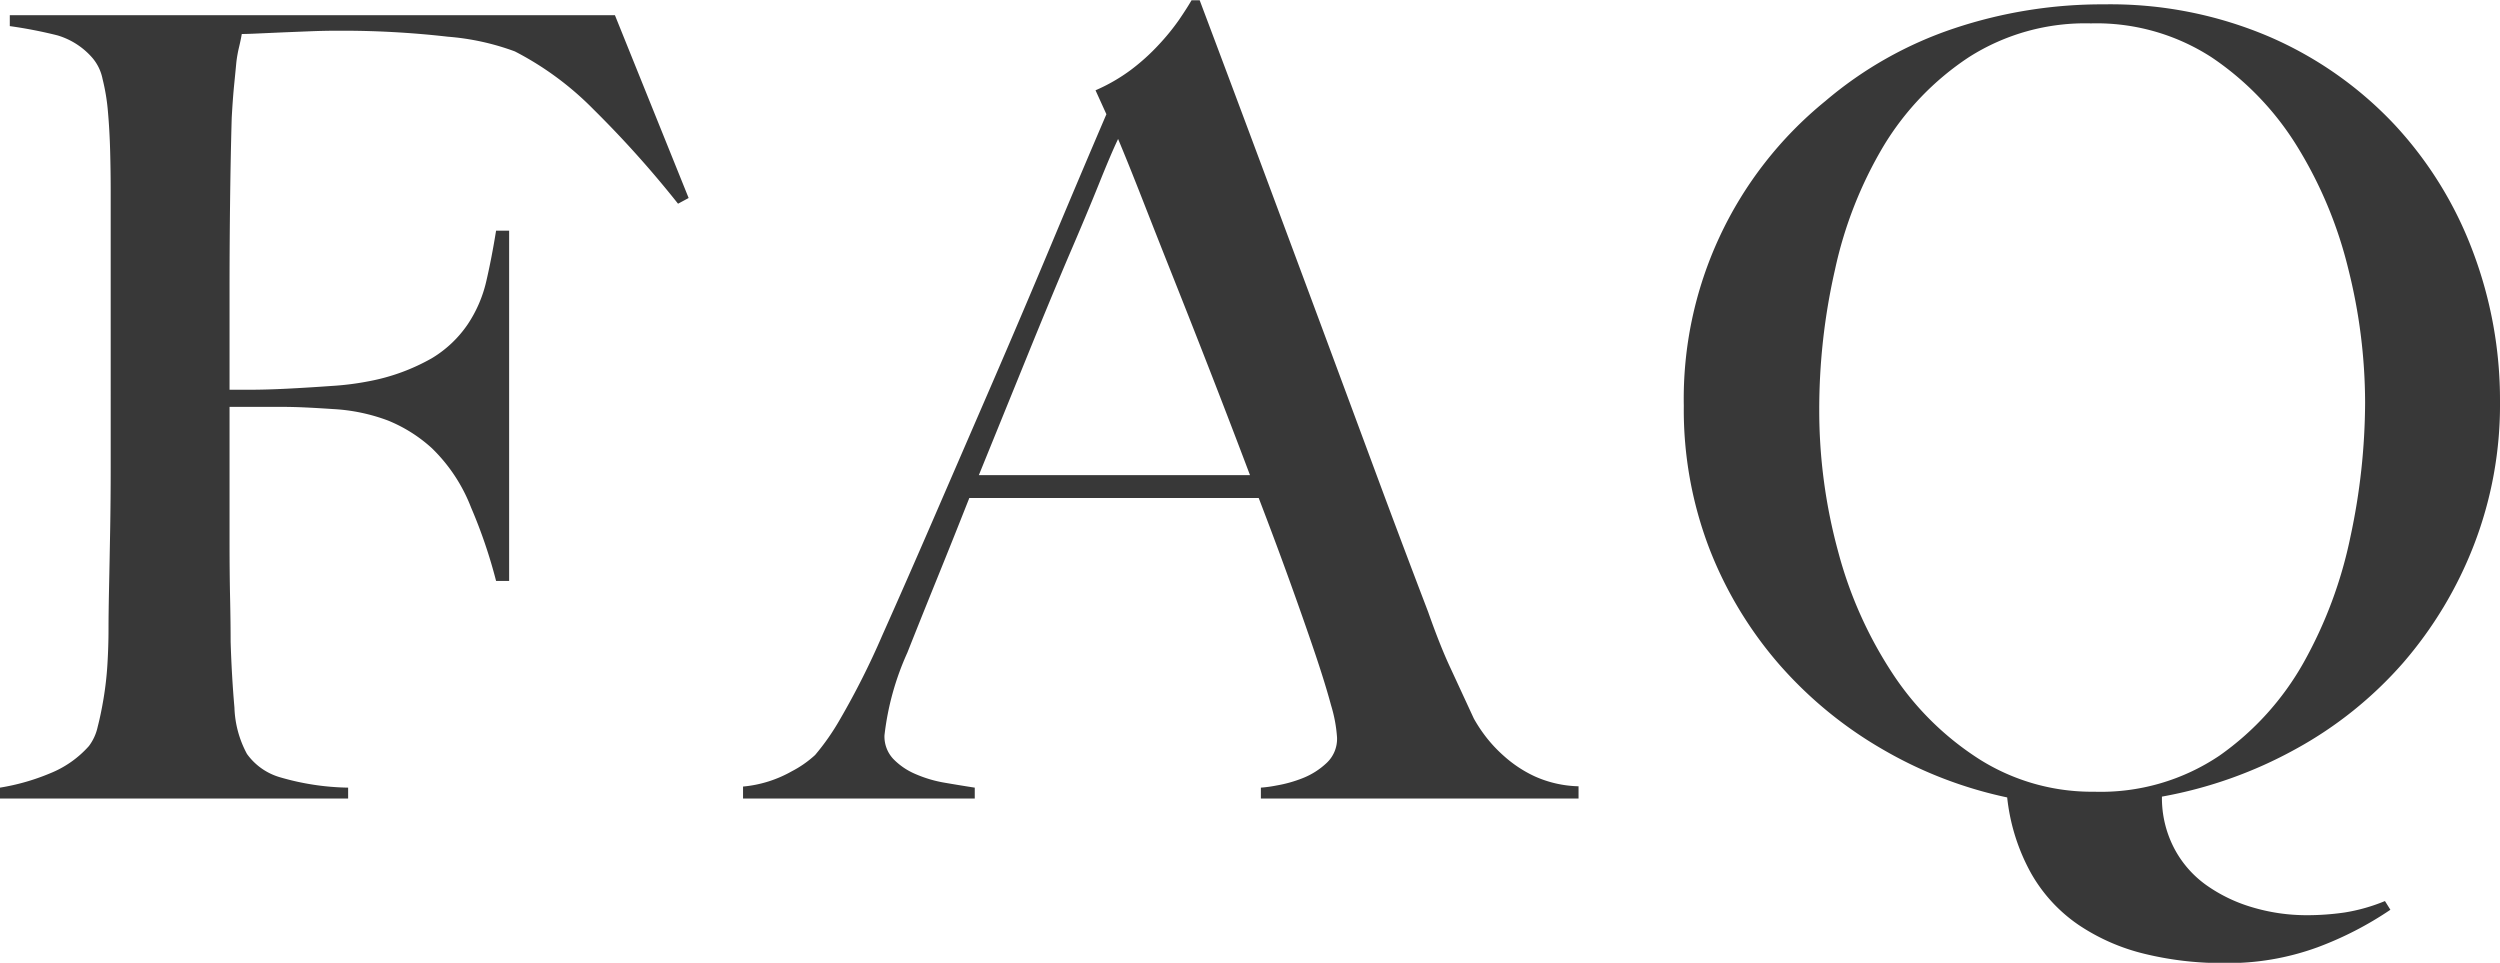 <svg xmlns="http://www.w3.org/2000/svg" width="36.768" height="14.16" viewBox="0 0 36.768 14.16">
  <path id="nav-text04" d="M10.784-8.832,9.7-11.52H.8v.16a6.655,6.655,0,0,1,.7.136,1.091,1.091,0,0,1,.512.328.68.68,0,0,1,.152.312,3.006,3.006,0,0,1,.08.488q.024.272.032.576t.008.592V-4.88q0,.48-.008.936t-.016.84q-.008.384-.008.608,0,.256-.016.52a4.852,4.852,0,0,1-.056.5q-.04.24-.088.424a.721.721,0,0,1-.128.28,1.521,1.521,0,0,1-.568.4A3.249,3.249,0,0,1,.656-.16V0h5.12V-.16a3.757,3.757,0,0,1-1-.152.909.909,0,0,1-.488-.344,1.532,1.532,0,0,1-.184-.68q-.04-.456-.056-.968,0-.272-.008-.648t-.008-.824V-5.76H4.8q.16,0,.336.008t.416.024a2.7,2.7,0,0,1,.808.168,2.165,2.165,0,0,1,.648.408,2.434,2.434,0,0,1,.576.872A7.4,7.4,0,0,1,7.952-3.2h.192V-8.352H7.952q-.064.4-.144.744a1.909,1.909,0,0,1-.272.632,1.69,1.69,0,0,1-.528.5,2.978,2.978,0,0,1-.912.336,4.152,4.152,0,0,1-.56.072q-.336.024-.648.04t-.568.016H4.032v-1.52q0-.592.008-1.256t.024-1.224Q4.08-10.3,4.1-10.5t.032-.328a1.911,1.911,0,0,1,.04-.224q.024-.1.04-.192.08,0,.248-.008l.36-.016.4-.016q.208-.008.368-.008a13.673,13.673,0,0,1,1.656.088,3.656,3.656,0,0,1,.984.216,4.535,4.535,0,0,1,1.152.848,15.486,15.486,0,0,1,1.248,1.392ZM19.2,0V-.16a1.908,1.908,0,0,0,.232-.032A1.926,1.926,0,0,0,19.816-.3a1.1,1.1,0,0,0,.352-.224A.485.485,0,0,0,20.32-.9a2.1,2.1,0,0,0-.088-.472q-.088-.328-.248-.8t-.368-1.048q-.208-.576-.448-1.2H14.912q-.24.608-.464,1.16T14-2.144a4.044,4.044,0,0,0-.336,1.216.482.482,0,0,0,.128.344.991.991,0,0,0,.328.224,1.848,1.848,0,0,0,.432.128q.232.04.44.072V0H11.584V-.176A1.777,1.777,0,0,0,12.3-.4a1.587,1.587,0,0,0,.344-.24,3.48,3.48,0,0,0,.368-.528A11.553,11.553,0,0,0,13.632-2.4q.336-.752.752-1.712l.856-1.976q.44-1.016.872-2.048t.816-1.928l-.16-.352a2.61,2.61,0,0,0,.52-.3,3.06,3.06,0,0,0,.408-.368,3.314,3.314,0,0,0,.3-.368q.12-.176.184-.288H18.3q.5,1.328.944,2.52t.856,2.3q.408,1.1.792,2.136t.768,2.04q.176.5.328.824l.344.744a2.182,2.182,0,0,0,.144.224,2.028,2.028,0,0,0,.3.328,1.82,1.82,0,0,0,.456.3,1.663,1.663,0,0,0,.64.144V0ZM17.1-9.7q-.1.208-.28.656t-.456,1.088q-.272.64-.6,1.448l-.712,1.752H19.04q-.272-.72-.552-1.44t-.544-1.384q-.264-.664-.48-1.216T17.1-9.7ZM37.424-5.84a6.181,6.181,0,0,0-.4-2.208,5.639,5.639,0,0,0-1.152-1.864A5.543,5.543,0,0,0,34.04-11.2a5.947,5.947,0,0,0-2.44-.48,6.863,6.863,0,0,0-2.2.352,5.716,5.716,0,0,0-1.9,1.072,5.641,5.641,0,0,0-2.08,4.48,5.7,5.7,0,0,0,.376,2.1,5.78,5.78,0,0,0,1.024,1.7A6,6,0,0,0,28.336-.728a6.189,6.189,0,0,0,1.84.712A2.934,2.934,0,0,0,30.528,1.1a2.276,2.276,0,0,0,.7.76,3,3,0,0,0,.968.424,4.8,4.8,0,0,0,1.168.136,3.838,3.838,0,0,0,1.376-.232,5.054,5.054,0,0,0,1.072-.552l-.08-.128a2.647,2.647,0,0,1-.592.168,3.845,3.845,0,0,1-.56.04,2.786,2.786,0,0,1-.784-.112,2.279,2.279,0,0,1-.688-.328,1.548,1.548,0,0,1-.48-.552,1.6,1.6,0,0,1-.176-.752,6.41,6.41,0,0,0,1.968-.7,5.8,5.8,0,0,0,1.576-1.264A5.9,5.9,0,0,0,37.04-3.728,5.717,5.717,0,0,0,37.424-5.84Zm-1.984.016a9.492,9.492,0,0,1-.216,1.976A6.428,6.428,0,0,1,34.536-2,4.164,4.164,0,0,1,33.3-.632,3.124,3.124,0,0,1,31.456-.1a3.1,3.1,0,0,1-1.68-.472A4.283,4.283,0,0,1,28.5-1.824a6.094,6.094,0,0,1-.808-1.8,7.883,7.883,0,0,1-.28-2.1,9.207,9.207,0,0,1,.232-2.056A6.044,6.044,0,0,1,28.36-9.6a4.111,4.111,0,0,1,1.248-1.3,3.181,3.181,0,0,1,1.8-.5,3.114,3.114,0,0,1,1.776.5A4.284,4.284,0,0,1,34.44-9.592a6.231,6.231,0,0,1,.752,1.8A8.09,8.09,0,0,1,35.44-5.824Z" transform="translate(-0.656 11.744)" fill="#383838"/>
</svg>
